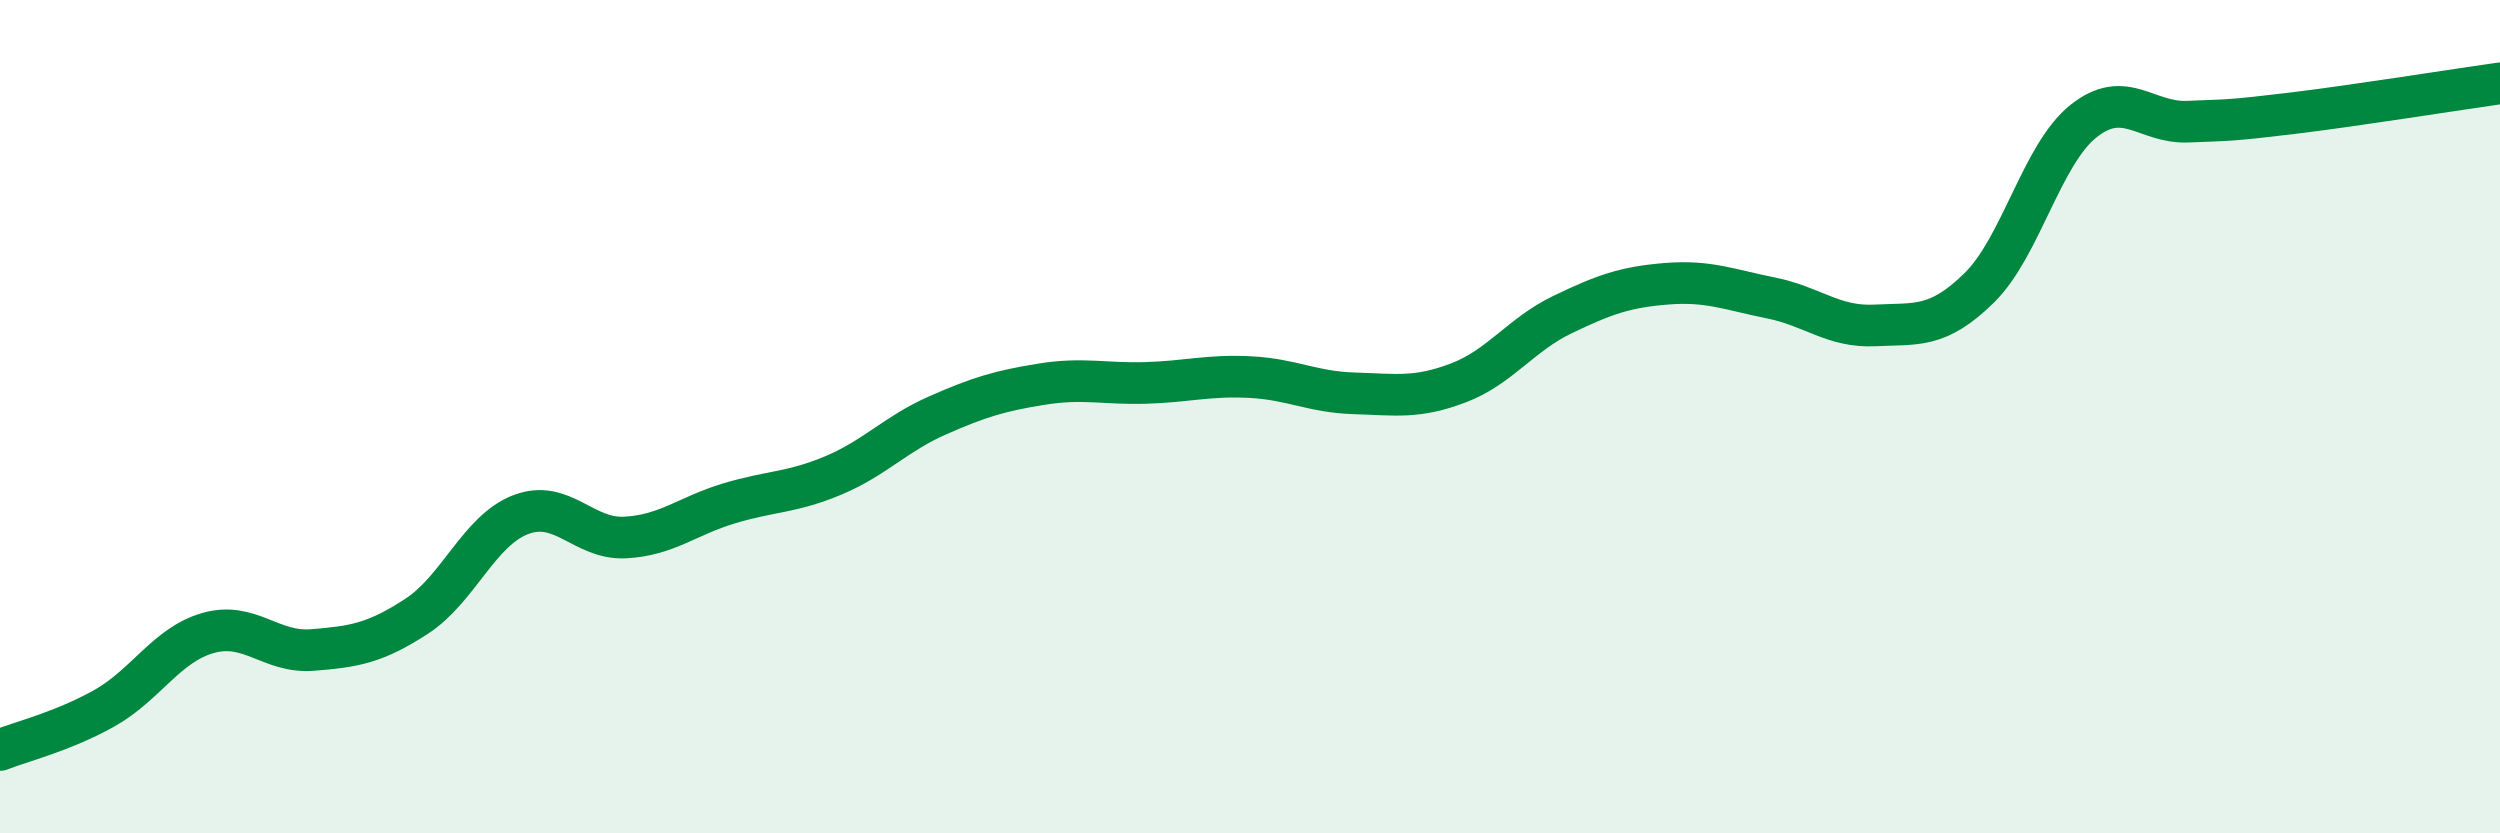 
    <svg width="60" height="20" viewBox="0 0 60 20" xmlns="http://www.w3.org/2000/svg">
      <path
        d="M 0,18 C 0.5,17.8 1.5,17.56 2.5,17 C 3.5,16.44 4,15.47 5,15.19 C 6,14.91 6.5,15.68 7.5,15.6 C 8.5,15.52 9,15.44 10,14.79 C 11,14.14 11.5,12.73 12.5,12.35 C 13.5,11.97 14,12.95 15,12.9 C 16,12.85 16.5,12.38 17.5,12.08 C 18.5,11.78 19,11.83 20,11.41 C 21,10.99 21.5,10.41 22.5,9.97 C 23.5,9.53 24,9.38 25,9.22 C 26,9.06 26.5,9.22 27.5,9.19 C 28.5,9.16 29,9 30,9.05 C 31,9.1 31.5,9.41 32.5,9.44 C 33.5,9.47 34,9.57 35,9.19 C 36,8.81 36.5,8.03 37.5,7.55 C 38.5,7.07 39,6.89 40,6.81 C 41,6.73 41.5,6.95 42.5,7.15 C 43.5,7.35 44,7.86 45,7.81 C 46,7.76 46.5,7.89 47.5,6.91 C 48.5,5.93 49,3.71 50,2.91 C 51,2.11 51.5,2.96 52.5,2.92 C 53.5,2.88 53.5,2.9 55,2.72 C 56.5,2.54 59,2.14 60,2L60 20L0 20Z"
        fill="#008740"
        opacity="0.1"
        stroke-linecap="round"
        stroke-linejoin="round"
      />
      <path
        d="M 0,18 C 0.5,17.8 1.5,17.56 2.5,17 C 3.5,16.44 4,15.47 5,15.19 C 6,14.91 6.5,15.68 7.5,15.6 C 8.5,15.52 9,15.44 10,14.79 C 11,14.14 11.5,12.73 12.5,12.35 C 13.5,11.97 14,12.95 15,12.9 C 16,12.85 16.5,12.38 17.5,12.08 C 18.5,11.78 19,11.83 20,11.41 C 21,10.99 21.5,10.41 22.5,9.97 C 23.5,9.53 24,9.38 25,9.22 C 26,9.06 26.5,9.22 27.5,9.19 C 28.5,9.16 29,9 30,9.05 C 31,9.1 31.5,9.41 32.5,9.44 C 33.5,9.47 34,9.57 35,9.19 C 36,8.81 36.5,8.03 37.5,7.55 C 38.5,7.07 39,6.89 40,6.81 C 41,6.73 41.5,6.95 42.5,7.15 C 43.5,7.35 44,7.86 45,7.81 C 46,7.76 46.5,7.89 47.5,6.91 C 48.5,5.93 49,3.71 50,2.91 C 51,2.11 51.5,2.96 52.5,2.92 C 53.5,2.88 53.5,2.9 55,2.72 C 56.5,2.54 59,2.14 60,2"
        stroke="#008740"
        stroke-width="1"
        fill="none"
        stroke-linecap="round"
        stroke-linejoin="round"
      />
    </svg>
  